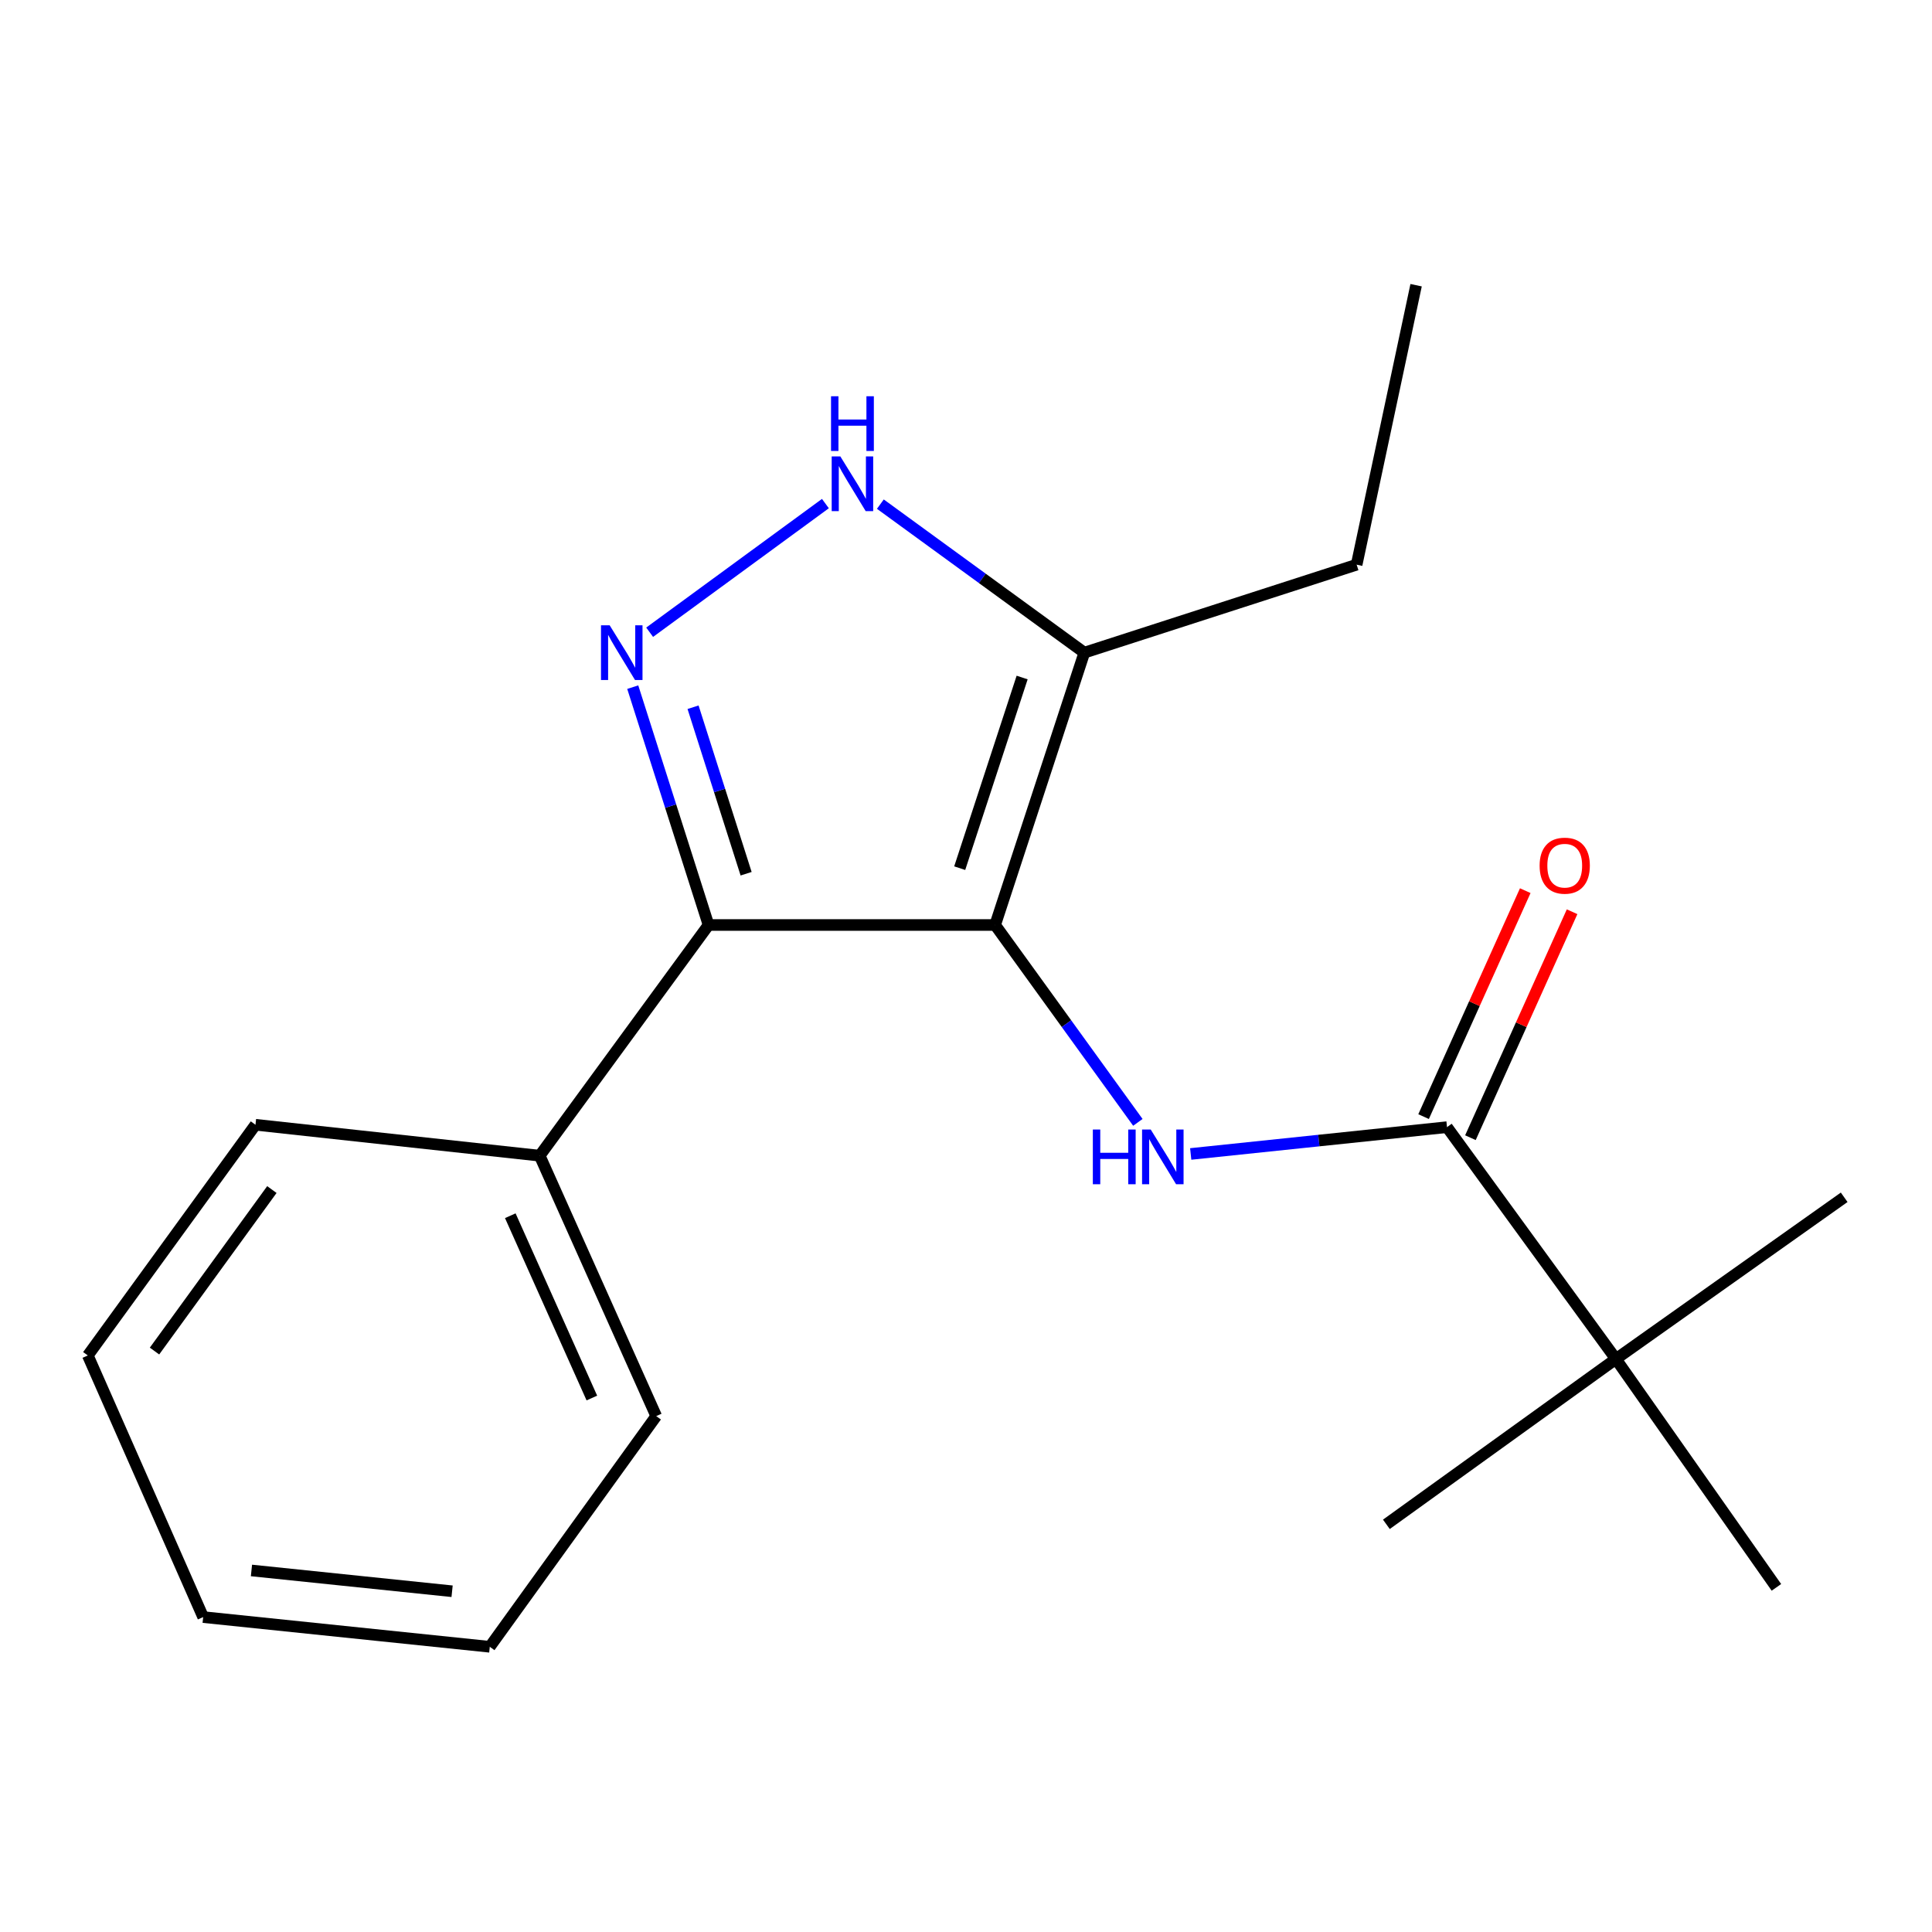 <?xml version='1.0' encoding='iso-8859-1'?>
<svg version='1.1' baseProfile='full'
              xmlns='http://www.w3.org/2000/svg'
                      xmlns:rdkit='http://www.rdkit.org/xml'
                      xmlns:xlink='http://www.w3.org/1999/xlink'
                  xml:space='preserve'
width='1000px' height='1000px' viewBox='0 0 1000 1000'>
<!-- END OF HEADER -->
<rect style='opacity:1.0;fill:#FFFFFF;stroke:none' width='1000' height='1000' x='0' y='0'> </rect>
<path class='bond-0' d='M 515.079,478.778 L 366.744,478.778' style='fill:none;fill-rule:evenodd;stroke:#000000;stroke-width:6px;stroke-linecap:butt;stroke-linejoin:miter;stroke-opacity:1' />
<path class='bond-2' d='M 515.079,478.778 L 552.017,529.858' style='fill:none;fill-rule:evenodd;stroke:#000000;stroke-width:6px;stroke-linecap:butt;stroke-linejoin:miter;stroke-opacity:1' />
<path class='bond-2' d='M 552.017,529.858 L 588.956,580.938' style='fill:none;fill-rule:evenodd;stroke:#0000FF;stroke-width:6px;stroke-linecap:butt;stroke-linejoin:miter;stroke-opacity:1' />
<path class='bond-4' d='M 515.079,478.778 L 561.245,337.812' style='fill:none;fill-rule:evenodd;stroke:#000000;stroke-width:6px;stroke-linecap:butt;stroke-linejoin:miter;stroke-opacity:1' />
<path class='bond-4' d='M 496.741,449.359 L 529.057,350.683' style='fill:none;fill-rule:evenodd;stroke:#000000;stroke-width:6px;stroke-linecap:butt;stroke-linejoin:miter;stroke-opacity:1' />
<path class='bond-1' d='M 366.744,478.778 L 347.127,417.224' style='fill:none;fill-rule:evenodd;stroke:#000000;stroke-width:6px;stroke-linecap:butt;stroke-linejoin:miter;stroke-opacity:1' />
<path class='bond-1' d='M 347.127,417.224 L 327.509,355.671' style='fill:none;fill-rule:evenodd;stroke:#0000FF;stroke-width:6px;stroke-linecap:butt;stroke-linejoin:miter;stroke-opacity:1' />
<path class='bond-1' d='M 386.187,452.24 L 372.455,409.152' style='fill:none;fill-rule:evenodd;stroke:#000000;stroke-width:6px;stroke-linecap:butt;stroke-linejoin:miter;stroke-opacity:1' />
<path class='bond-1' d='M 372.455,409.152 L 358.723,366.065' style='fill:none;fill-rule:evenodd;stroke:#0000FF;stroke-width:6px;stroke-linecap:butt;stroke-linejoin:miter;stroke-opacity:1' />
<path class='bond-7' d='M 366.744,478.778 L 279.344,598.181' style='fill:none;fill-rule:evenodd;stroke:#000000;stroke-width:6px;stroke-linecap:butt;stroke-linejoin:miter;stroke-opacity:1' />
<path class='bond-19' d='M 336.257,327.243 L 427.229,260.654' style='fill:none;fill-rule:evenodd;stroke:#0000FF;stroke-width:6px;stroke-linecap:butt;stroke-linejoin:miter;stroke-opacity:1' />
<path class='bond-5' d='M 616.311,597.291 L 682.639,590.352' style='fill:none;fill-rule:evenodd;stroke:#0000FF;stroke-width:6px;stroke-linecap:butt;stroke-linejoin:miter;stroke-opacity:1' />
<path class='bond-5' d='M 682.639,590.352 L 748.968,583.413' style='fill:none;fill-rule:evenodd;stroke:#000000;stroke-width:6px;stroke-linecap:butt;stroke-linejoin:miter;stroke-opacity:1' />
<path class='bond-3' d='M 455.673,260.936 L 508.459,299.374' style='fill:none;fill-rule:evenodd;stroke:#0000FF;stroke-width:6px;stroke-linecap:butt;stroke-linejoin:miter;stroke-opacity:1' />
<path class='bond-3' d='M 508.459,299.374 L 561.245,337.812' style='fill:none;fill-rule:evenodd;stroke:#000000;stroke-width:6px;stroke-linecap:butt;stroke-linejoin:miter;stroke-opacity:1' />
<path class='bond-9' d='M 561.245,337.812 L 702.196,292.281' style='fill:none;fill-rule:evenodd;stroke:#000000;stroke-width:6px;stroke-linecap:butt;stroke-linejoin:miter;stroke-opacity:1' />
<path class='bond-6' d='M 748.968,583.413 L 836.383,703.422' style='fill:none;fill-rule:evenodd;stroke:#000000;stroke-width:6px;stroke-linecap:butt;stroke-linejoin:miter;stroke-opacity:1' />
<path class='bond-8' d='M 761.089,588.866 L 787.401,530.389' style='fill:none;fill-rule:evenodd;stroke:#000000;stroke-width:6px;stroke-linecap:butt;stroke-linejoin:miter;stroke-opacity:1' />
<path class='bond-8' d='M 787.401,530.389 L 813.712,471.912' style='fill:none;fill-rule:evenodd;stroke:#FF0000;stroke-width:6px;stroke-linecap:butt;stroke-linejoin:miter;stroke-opacity:1' />
<path class='bond-8' d='M 736.846,577.959 L 763.158,519.481' style='fill:none;fill-rule:evenodd;stroke:#000000;stroke-width:6px;stroke-linecap:butt;stroke-linejoin:miter;stroke-opacity:1' />
<path class='bond-8' d='M 763.158,519.481 L 789.47,461.004' style='fill:none;fill-rule:evenodd;stroke:#FF0000;stroke-width:6px;stroke-linecap:butt;stroke-linejoin:miter;stroke-opacity:1' />
<path class='bond-10' d='M 836.383,703.422 L 919.47,821.614' style='fill:none;fill-rule:evenodd;stroke:#000000;stroke-width:6px;stroke-linecap:butt;stroke-linejoin:miter;stroke-opacity:1' />
<path class='bond-11' d='M 836.383,703.422 L 954.545,619.714' style='fill:none;fill-rule:evenodd;stroke:#000000;stroke-width:6px;stroke-linecap:butt;stroke-linejoin:miter;stroke-opacity:1' />
<path class='bond-12' d='M 836.383,703.422 L 717.585,788.99' style='fill:none;fill-rule:evenodd;stroke:#000000;stroke-width:6px;stroke-linecap:butt;stroke-linejoin:miter;stroke-opacity:1' />
<path class='bond-13' d='M 279.344,598.181 L 339.658,732.973' style='fill:none;fill-rule:evenodd;stroke:#000000;stroke-width:6px;stroke-linecap:butt;stroke-linejoin:miter;stroke-opacity:1' />
<path class='bond-13' d='M 264.126,629.258 L 306.346,723.612' style='fill:none;fill-rule:evenodd;stroke:#000000;stroke-width:6px;stroke-linecap:butt;stroke-linejoin:miter;stroke-opacity:1' />
<path class='bond-14' d='M 279.344,598.181 L 132.234,582.172' style='fill:none;fill-rule:evenodd;stroke:#000000;stroke-width:6px;stroke-linecap:butt;stroke-linejoin:miter;stroke-opacity:1' />
<path class='bond-15' d='M 702.196,292.281 L 732.973,147.623' style='fill:none;fill-rule:evenodd;stroke:#000000;stroke-width:6px;stroke-linecap:butt;stroke-linejoin:miter;stroke-opacity:1' />
<path class='bond-16' d='M 339.658,732.973 L 253.513,852.377' style='fill:none;fill-rule:evenodd;stroke:#000000;stroke-width:6px;stroke-linecap:butt;stroke-linejoin:miter;stroke-opacity:1' />
<path class='bond-17' d='M 132.234,582.172 L 45.455,701.59' style='fill:none;fill-rule:evenodd;stroke:#000000;stroke-width:6px;stroke-linecap:butt;stroke-linejoin:miter;stroke-opacity:1' />
<path class='bond-17' d='M 140.722,615.712 L 79.976,699.305' style='fill:none;fill-rule:evenodd;stroke:#000000;stroke-width:6px;stroke-linecap:butt;stroke-linejoin:miter;stroke-opacity:1' />
<path class='bond-18' d='M 253.513,852.377 L 105.164,837.003' style='fill:none;fill-rule:evenodd;stroke:#000000;stroke-width:6px;stroke-linecap:butt;stroke-linejoin:miter;stroke-opacity:1' />
<path class='bond-18' d='M 234.001,823.629 L 130.156,812.867' style='fill:none;fill-rule:evenodd;stroke:#000000;stroke-width:6px;stroke-linecap:butt;stroke-linejoin:miter;stroke-opacity:1' />
<path class='bond-20' d='M 45.455,701.59 L 105.164,837.003' style='fill:none;fill-rule:evenodd;stroke:#000000;stroke-width:6px;stroke-linecap:butt;stroke-linejoin:miter;stroke-opacity:1' />
<path  class='atom-2' d='M 315.558 323.652
L 324.838 338.652
Q 325.758 340.132, 327.238 342.812
Q 328.718 345.492, 328.798 345.652
L 328.798 323.652
L 332.558 323.652
L 332.558 351.972
L 328.678 351.972
L 318.718 335.572
Q 317.558 333.652, 316.318 331.452
Q 315.118 329.252, 314.758 328.572
L 314.758 351.972
L 311.078 351.972
L 311.078 323.652
L 315.558 323.652
' fill='#0000FF'/>
<path  class='atom-3' d='M 565.653 584.641
L 569.493 584.641
L 569.493 596.681
L 583.973 596.681
L 583.973 584.641
L 587.813 584.641
L 587.813 612.961
L 583.973 612.961
L 583.973 599.881
L 569.493 599.881
L 569.493 612.961
L 565.653 612.961
L 565.653 584.641
' fill='#0000FF'/>
<path  class='atom-3' d='M 595.613 584.641
L 604.893 599.641
Q 605.813 601.121, 607.293 603.801
Q 608.773 606.481, 608.853 606.641
L 608.853 584.641
L 612.613 584.641
L 612.613 612.961
L 608.733 612.961
L 598.773 596.561
Q 597.613 594.641, 596.373 592.441
Q 595.173 590.241, 594.813 589.561
L 594.813 612.961
L 591.133 612.961
L 591.133 584.641
L 595.613 584.641
' fill='#0000FF'/>
<path  class='atom-4' d='M 434.961 236.252
L 444.241 251.252
Q 445.161 252.732, 446.641 255.412
Q 448.121 258.092, 448.201 258.252
L 448.201 236.252
L 451.961 236.252
L 451.961 264.572
L 448.081 264.572
L 438.121 248.172
Q 436.961 246.252, 435.721 244.052
Q 434.521 241.852, 434.161 241.172
L 434.161 264.572
L 430.481 264.572
L 430.481 236.252
L 434.961 236.252
' fill='#0000FF'/>
<path  class='atom-4' d='M 430.141 205.1
L 433.981 205.1
L 433.981 217.14
L 448.461 217.14
L 448.461 205.1
L 452.301 205.1
L 452.301 233.42
L 448.461 233.42
L 448.461 220.34
L 433.981 220.34
L 433.981 233.42
L 430.141 233.42
L 430.141 205.1
' fill='#0000FF'/>
<path  class='atom-9' d='M 796.903 448.065
Q 796.903 441.265, 800.263 437.465
Q 803.623 433.665, 809.903 433.665
Q 816.183 433.665, 819.543 437.465
Q 822.903 441.265, 822.903 448.065
Q 822.903 454.945, 819.503 458.865
Q 816.103 462.745, 809.903 462.745
Q 803.663 462.745, 800.263 458.865
Q 796.903 454.985, 796.903 448.065
M 809.903 459.545
Q 814.223 459.545, 816.543 456.665
Q 818.903 453.745, 818.903 448.065
Q 818.903 442.505, 816.543 439.705
Q 814.223 436.865, 809.903 436.865
Q 805.583 436.865, 803.223 439.665
Q 800.903 442.465, 800.903 448.065
Q 800.903 453.785, 803.223 456.665
Q 805.583 459.545, 809.903 459.545
' fill='#FF0000'/>
</svg>

